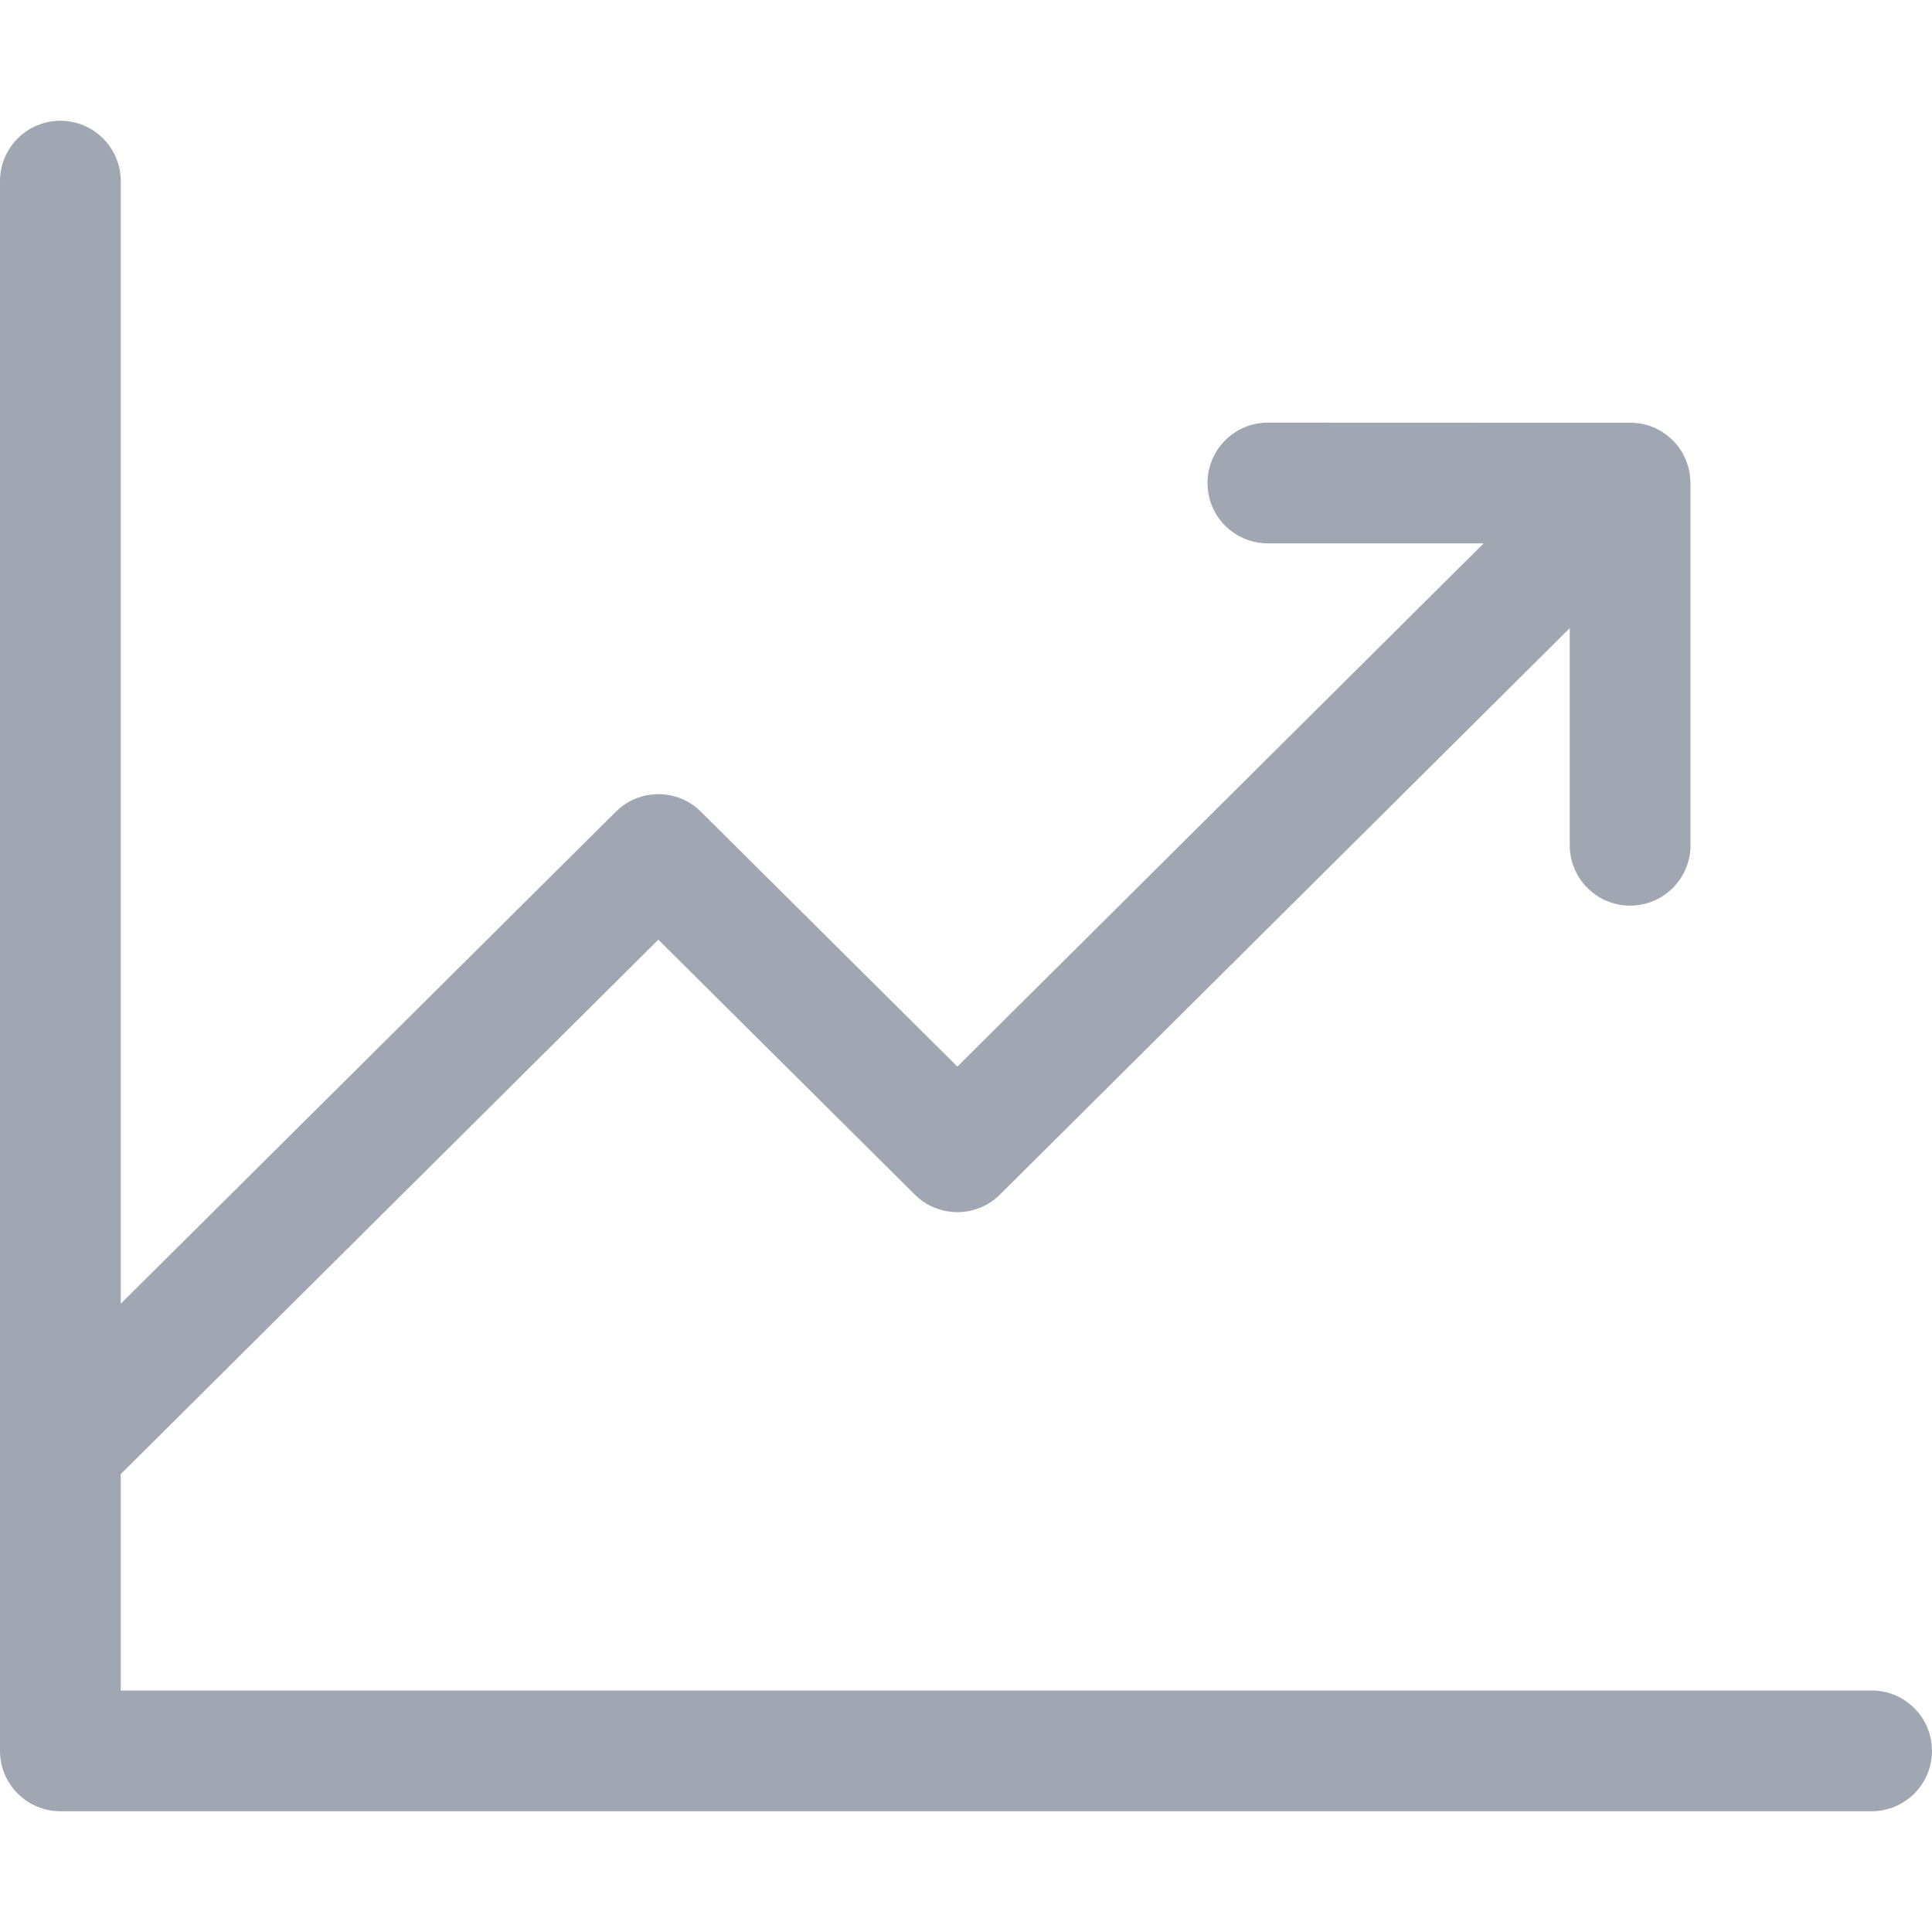 <?xml version="1.0" encoding="UTF-8"?>
<svg width="32px" height="32px" viewBox="0 0 32 32" version="1.1" xmlns="http://www.w3.org/2000/svg" xmlns:xlink="http://www.w3.org/1999/xlink">
    <title>ic-services-ux-6</title>
    <g id="Design" stroke="none" stroke-width="1" fill="none" fill-rule="evenodd">
        <g id="02.05.-Lietojamība,-UX" transform="translate(-1094, -3697)">
            <g id="Features" transform="translate(0, 3415)">
                <g id="Blocks" transform="translate(374, 242)">
                    <g id="Block-3" transform="translate(596, 0)">
                        <g id="Icon" transform="translate(124, 40)">
                            <rect id="icon_space" x="0" y="0" width="32" height="32" rx="3"></rect>
                            <path d="M27.625,7.22 L27.71,7.296 C27.747,7.333 27.782,7.374 27.812,7.417 L27.867,7.501 L27.919,7.606 L27.965,7.739 L27.988,7.845 L28,8 L28,14 C28,14.552 27.552,15 27,15 C26.448,15 26,14.552 26,14 L26,10.404 L16.562,19.786 C16.172,20.174 15.542,20.174 15.152,19.786 L10.904,15.564 L2,24.416 L2,28 L31,28 C31.513,28 31.936,28.386 31.993,28.883 L32,29 C32,29.552 31.552,30 31,30 L1,30 C0.448,30 0,29.552 0,29 L0,3 C0,2.448 0.448,2 1,2 C1.552,2 2,2.448 2,3 L2,21.594 L10.2,13.445 C10.59,13.057 11.22,13.057 11.61,13.445 L15.857,17.666 L24.574,9 L21,9 C20.487,9 20.064,8.614 20.007,8.117 L20,8 C20,7.448 20.448,7 21,7 L27.055,7.002 L27.177,7.016 L27.234,7.028 L27.311,7.049 L27.419,7.092 L27.523,7.147 L27.625,7.22 Z" id="Path" fill="#A1A6B3"></path>
                        </g>
                    </g>
                </g>
            </g>
        </g>
    </g>
</svg>